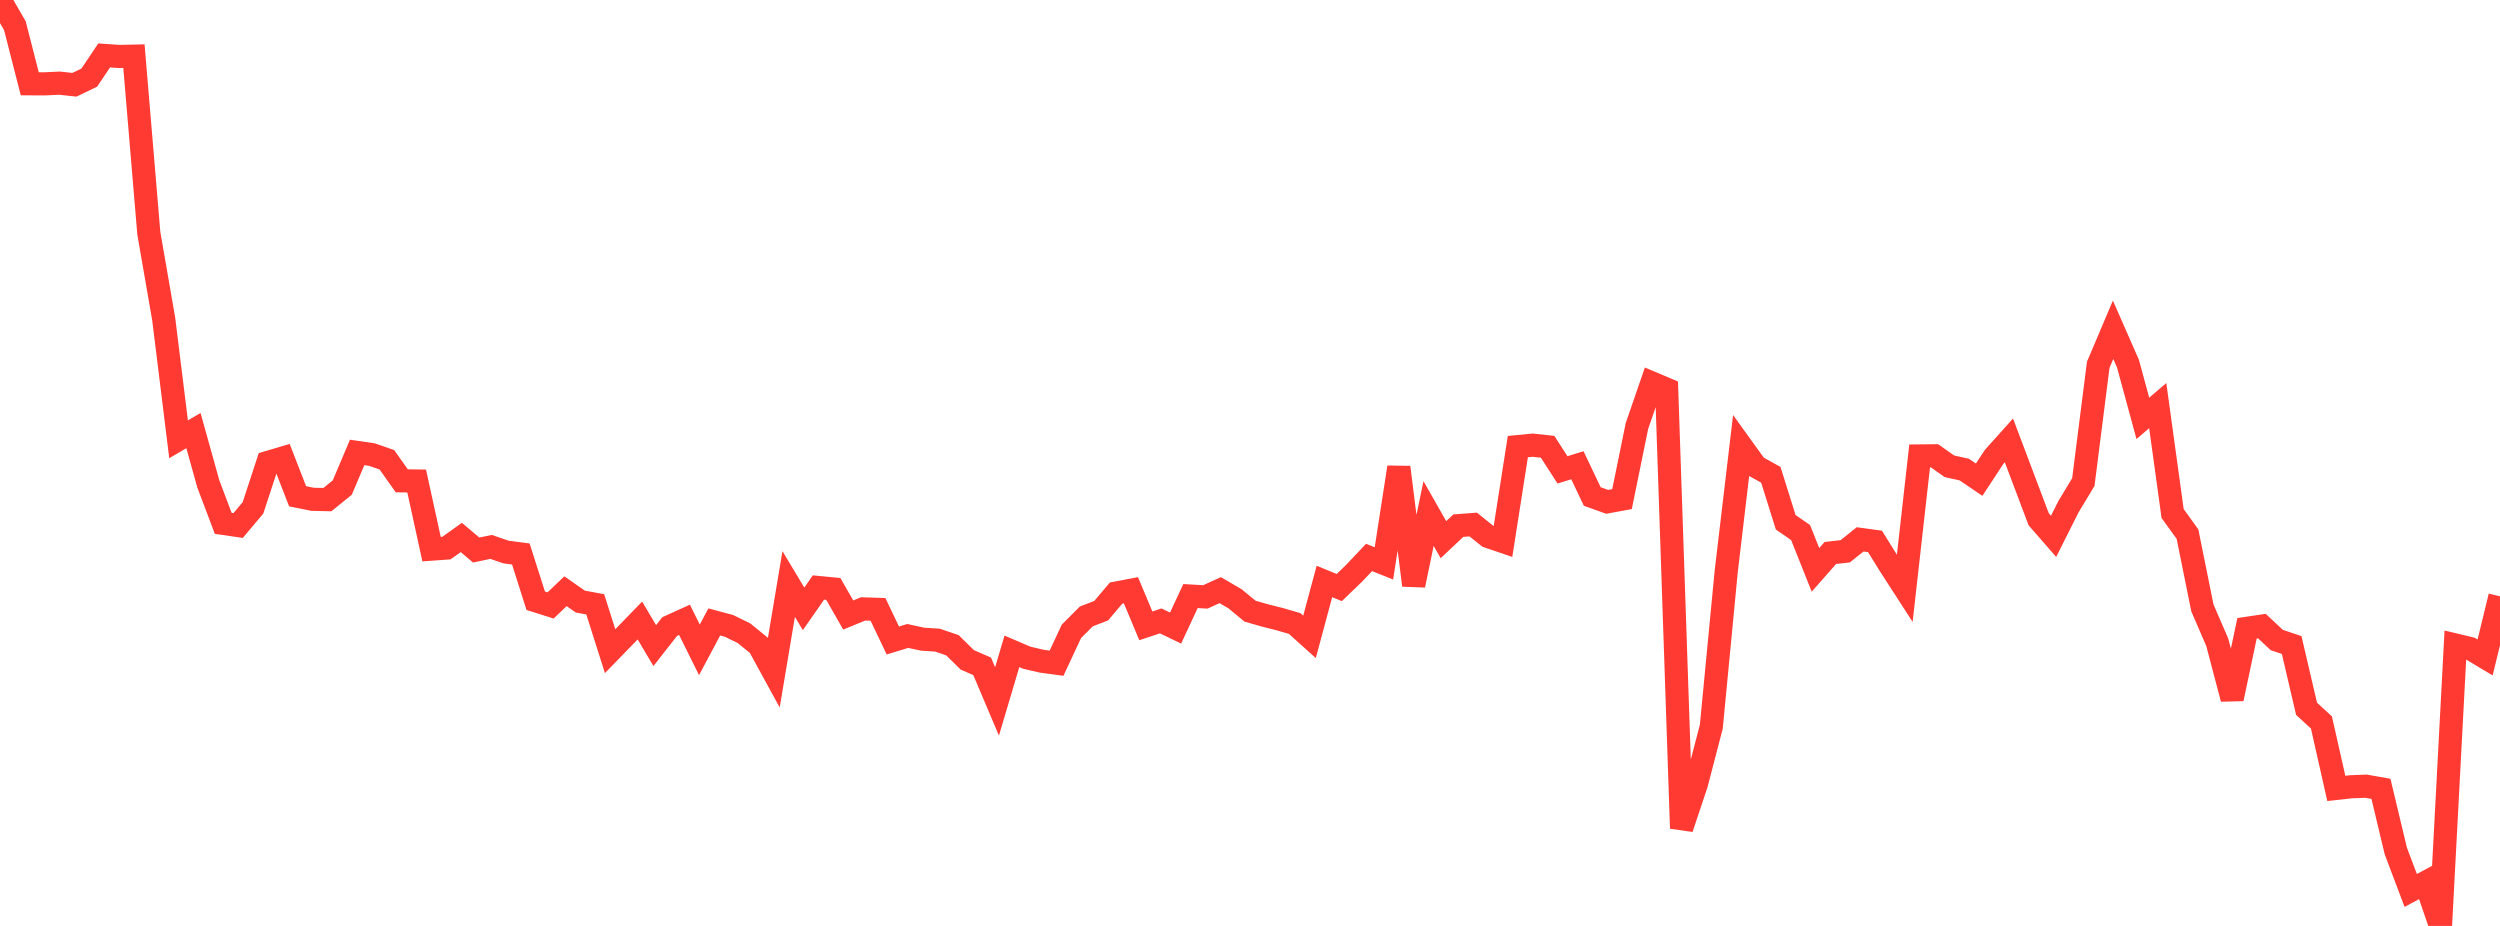 <?xml version="1.0" standalone="no"?>
<!DOCTYPE svg PUBLIC "-//W3C//DTD SVG 1.1//EN" "http://www.w3.org/Graphics/SVG/1.1/DTD/svg11.dtd">

<svg width="135" height="50" viewBox="0 0 135 50" preserveAspectRatio="none" 
  xmlns="http://www.w3.org/2000/svg"
  xmlns:xlink="http://www.w3.org/1999/xlink">


<polyline points="0.0, 0.0 0.804, 1.389 1.607, 4.524 2.411, 4.528 3.214, 4.49 4.018, 4.578 4.821, 4.191 5.625, 2.993 6.429, 3.049 7.232, 3.032 8.036, 12.592 8.839, 17.219 9.643, 23.723 10.446, 23.251 11.25, 26.133 12.054, 28.262 12.857, 28.38 13.661, 27.425 14.464, 24.973 15.268, 24.735 16.071, 26.798 16.875, 26.962 17.679, 26.98 18.482, 26.329 19.286, 24.432 20.089, 24.549 20.893, 24.829 21.696, 25.964 22.5, 25.975 23.304, 29.653 24.107, 29.596 24.911, 29.023 25.714, 29.702 26.518, 29.533 27.321, 29.809 28.125, 29.915 28.929, 32.44 29.732, 32.694 30.536, 31.926 31.339, 32.486 32.143, 32.633 32.946, 35.164 33.75, 34.336 34.554, 33.507 35.357, 34.862 36.161, 33.835 36.964, 33.471 37.768, 35.092 38.571, 33.585 39.375, 33.801 40.179, 34.197 40.982, 34.85 41.786, 36.321 42.589, 31.537 43.393, 32.878 44.196, 31.726 45.0, 31.803 45.804, 33.211 46.607, 32.881 47.411, 32.906 48.214, 34.587 49.018, 34.341 49.821, 34.516 50.625, 34.568 51.429, 34.841 52.232, 35.632 53.036, 35.982 53.839, 37.877 54.643, 35.172 55.446, 35.516 56.25, 35.704 57.054, 35.813 57.857, 34.092 58.661, 33.286 59.464, 32.977 60.268, 32.027 61.071, 31.874 61.875, 33.796 62.679, 33.529 63.482, 33.916 64.286, 32.187 65.089, 32.233 65.893, 31.868 66.696, 32.337 67.5, 33.002 68.304, 33.233 69.107, 33.436 69.911, 33.669 70.714, 34.391 71.518, 31.398 72.321, 31.728 73.125, 30.953 73.929, 30.102 74.732, 30.423 75.536, 25.233 76.339, 31.603 77.143, 27.73 77.946, 29.143 78.75, 28.385 79.554, 28.325 80.357, 28.969 81.161, 29.243 81.964, 24.116 82.768, 24.039 83.571, 24.126 84.375, 25.373 85.179, 25.124 85.982, 26.811 86.786, 27.099 87.589, 26.952 88.393, 23.012 89.196, 20.681 90.0, 21.021 90.804, 44.729 91.607, 42.328 92.411, 39.239 93.214, 30.872 94.018, 24.079 94.821, 25.192 95.625, 25.639 96.429, 28.204 97.232, 28.758 98.036, 30.774 98.839, 29.86 99.643, 29.77 100.446, 29.126 101.25, 29.236 102.054, 30.531 102.857, 31.774 103.661, 24.621 104.464, 24.613 105.268, 25.179 106.071, 25.357 106.875, 25.903 107.679, 24.677 108.482, 23.782 109.286, 25.912 110.089, 28.041 110.893, 28.963 111.696, 27.364 112.5, 26.031 113.304, 19.702 114.107, 17.808 114.911, 19.639 115.714, 22.592 116.518, 21.903 117.321, 27.73 118.125, 28.843 118.929, 32.827 119.732, 34.684 120.536, 37.734 121.339, 33.929 122.143, 33.809 122.946, 34.561 123.75, 34.831 124.554, 38.275 125.357, 39.013 126.161, 42.574 126.964, 42.485 127.768, 42.455 128.571, 42.597 129.375, 45.958 130.179, 48.085 130.982, 47.652 131.786, 50.0 132.589, 34.83 133.393, 35.022 134.196, 35.502 135.0, 32.202" fill="none" stroke="#ff3a33" stroke-width="1.25"/>

</svg>